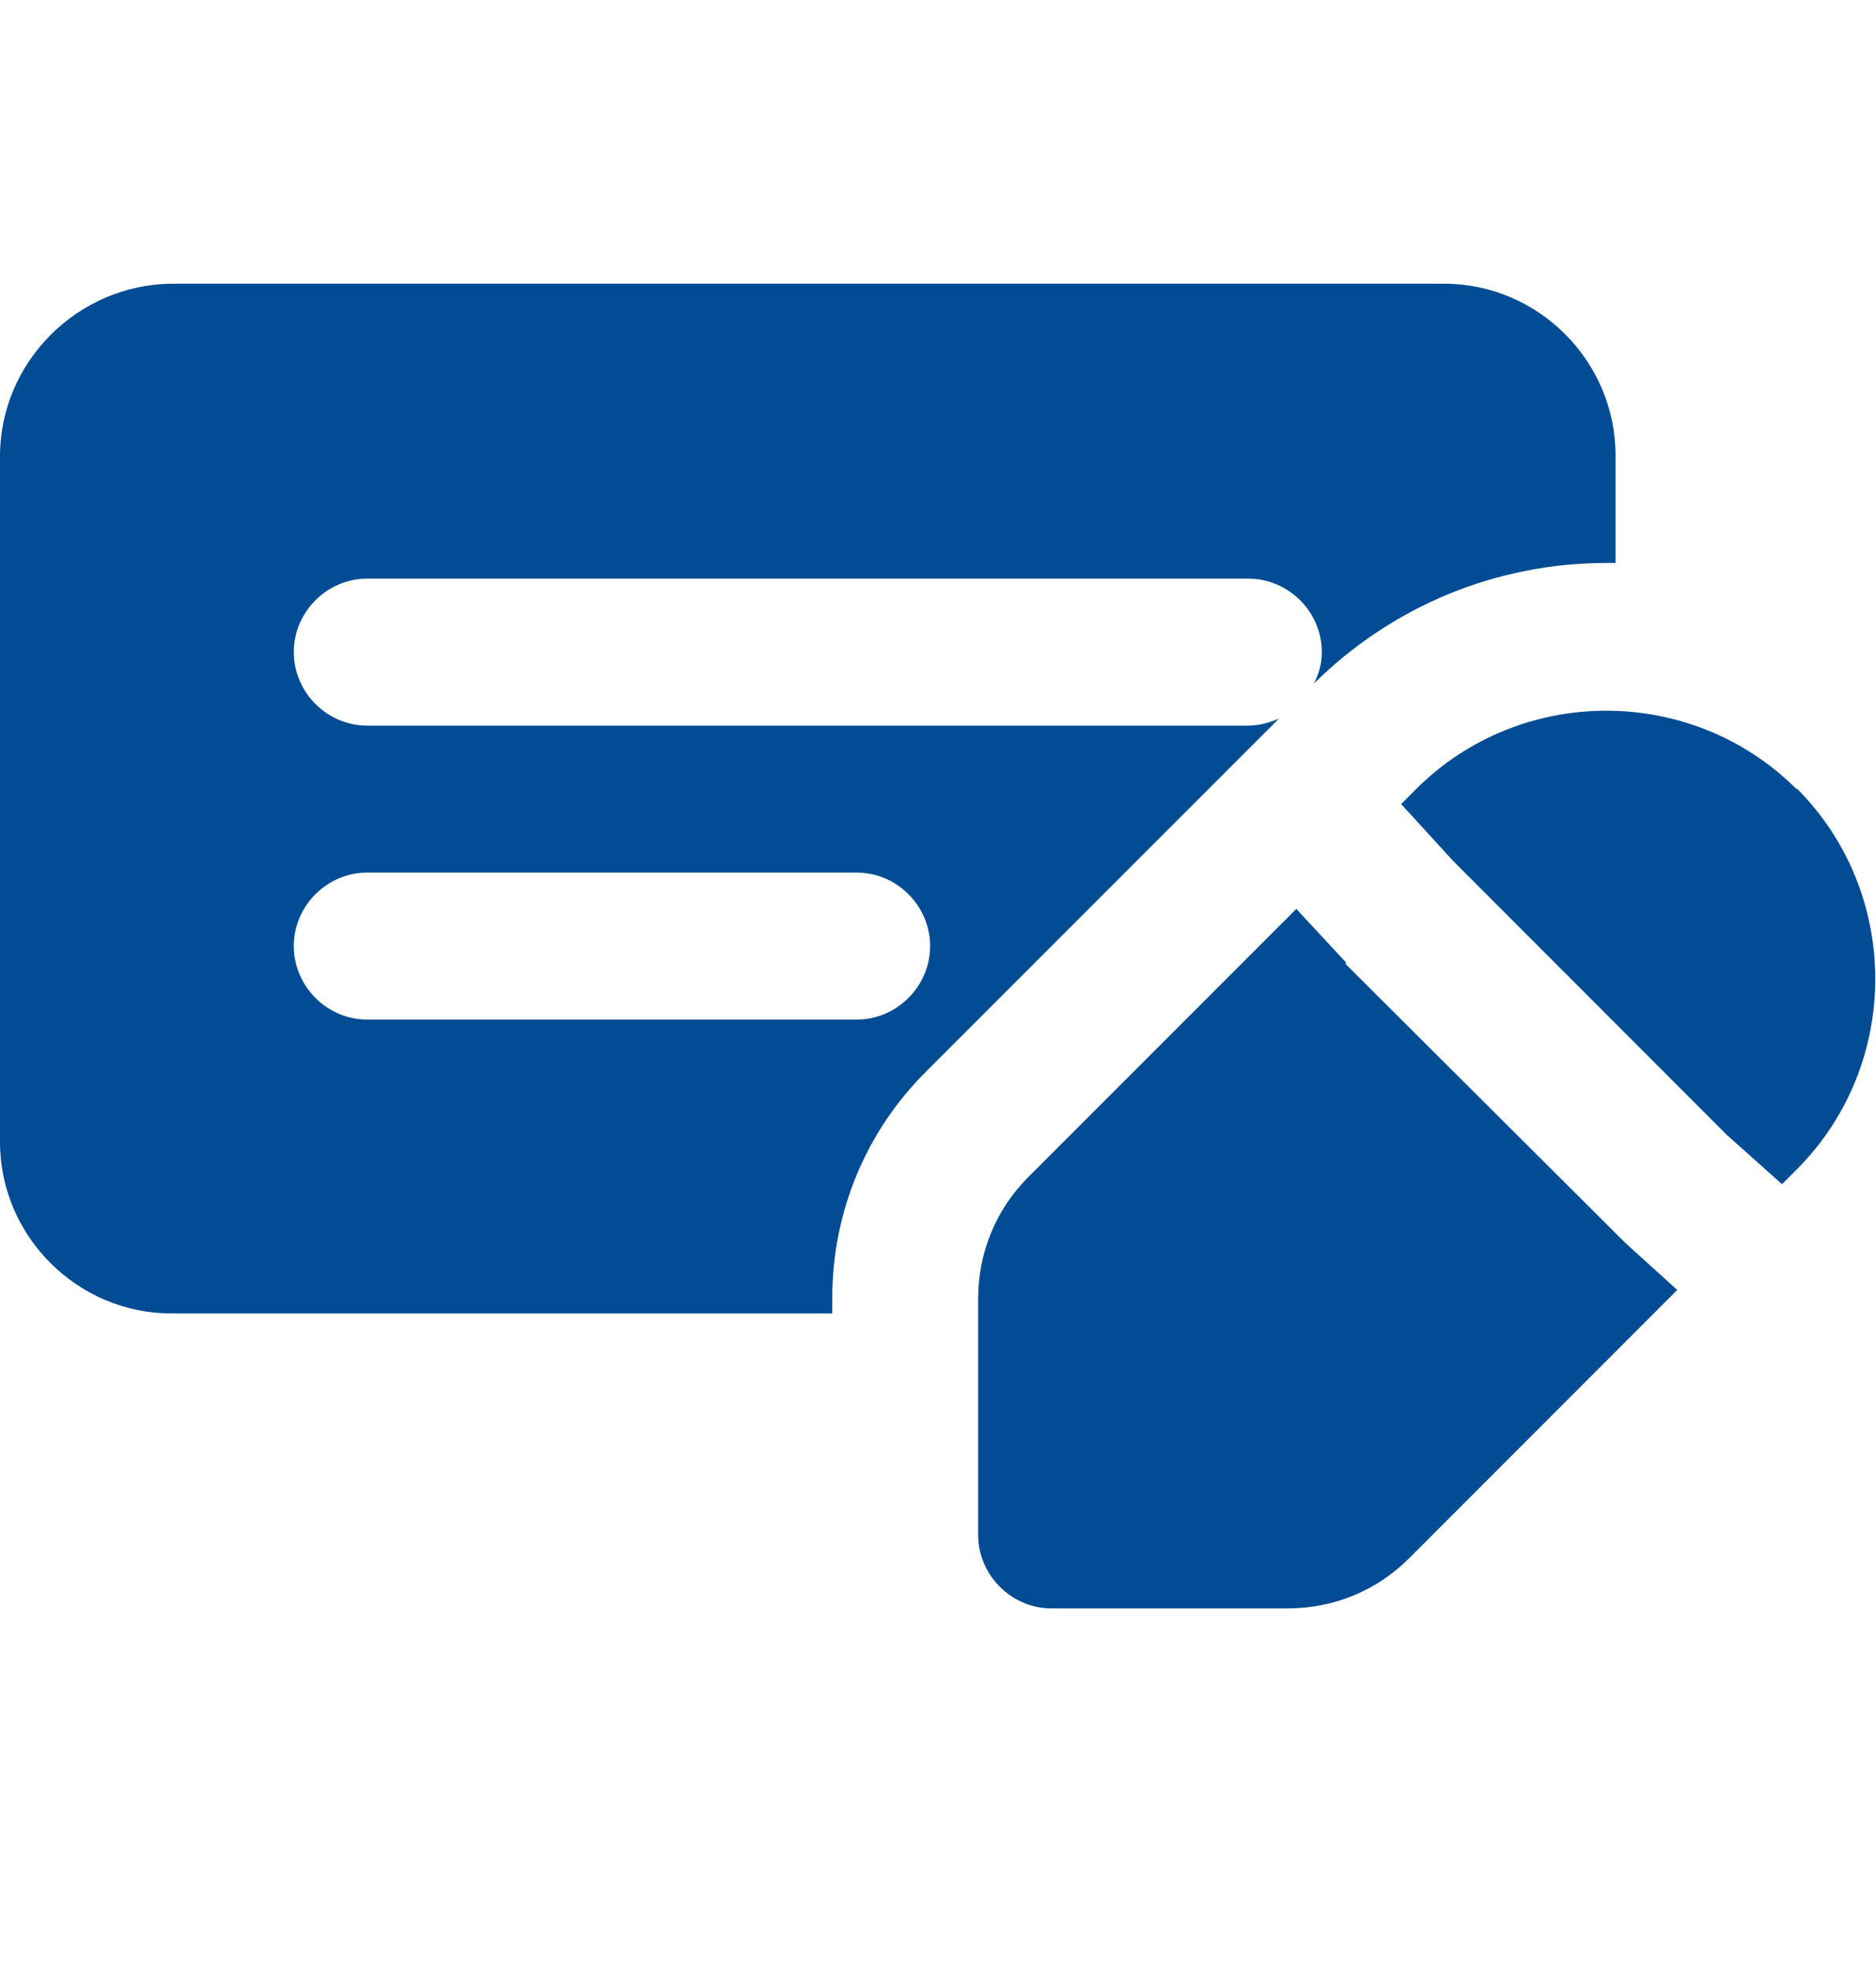 <svg width="20" height="21" viewBox="0 0 20 21" fill="none" xmlns="http://www.w3.org/2000/svg">
<path d="M14.353 10.258L13.82 9.684L10.96 12.544C10.616 12.888 10.428 13.348 10.428 13.838V16.354C10.428 16.782 10.783 17.137 11.211 17.137H13.726C14.217 17.137 14.676 16.949 15.021 16.604L17.881 13.744L17.328 13.243L14.342 10.268L14.353 10.258Z" fill="#014C94"/>
<path d="M19.155 8.41C18.038 7.293 16.211 7.293 15.094 8.41L14.938 8.567L15.491 9.172L18.413 12.095L18.998 12.617L19.155 12.46C20.271 11.343 20.271 9.516 19.155 8.4V8.41Z" fill="#014C94"/>
<path d="M13.309 7.731H3.914C3.486 7.731 3.132 7.376 3.132 6.948C3.132 6.52 3.486 6.165 3.914 6.165H13.309C13.737 6.165 14.092 6.52 14.092 6.948C14.092 7.074 14.06 7.178 14.008 7.282C14.843 6.458 15.95 5.998 17.129 5.998C17.161 5.998 17.192 5.998 17.223 5.998V4.85C17.223 3.848 16.399 3.023 15.397 3.023H1.827C0.825 3.034 0 3.859 0 4.861V12.168C0 13.17 0.825 13.994 1.827 13.994H8.873V13.827C8.873 12.919 9.228 12.063 9.864 11.426L13.633 7.658C13.528 7.7 13.424 7.731 13.309 7.731ZM9.134 10.863H3.914C3.486 10.863 3.132 10.508 3.132 10.08C3.132 9.652 3.486 9.297 3.914 9.297H9.134C9.562 9.297 9.916 9.652 9.916 10.08C9.916 10.508 9.562 10.863 9.134 10.863Z" fill="#014C94"/>
</svg>
